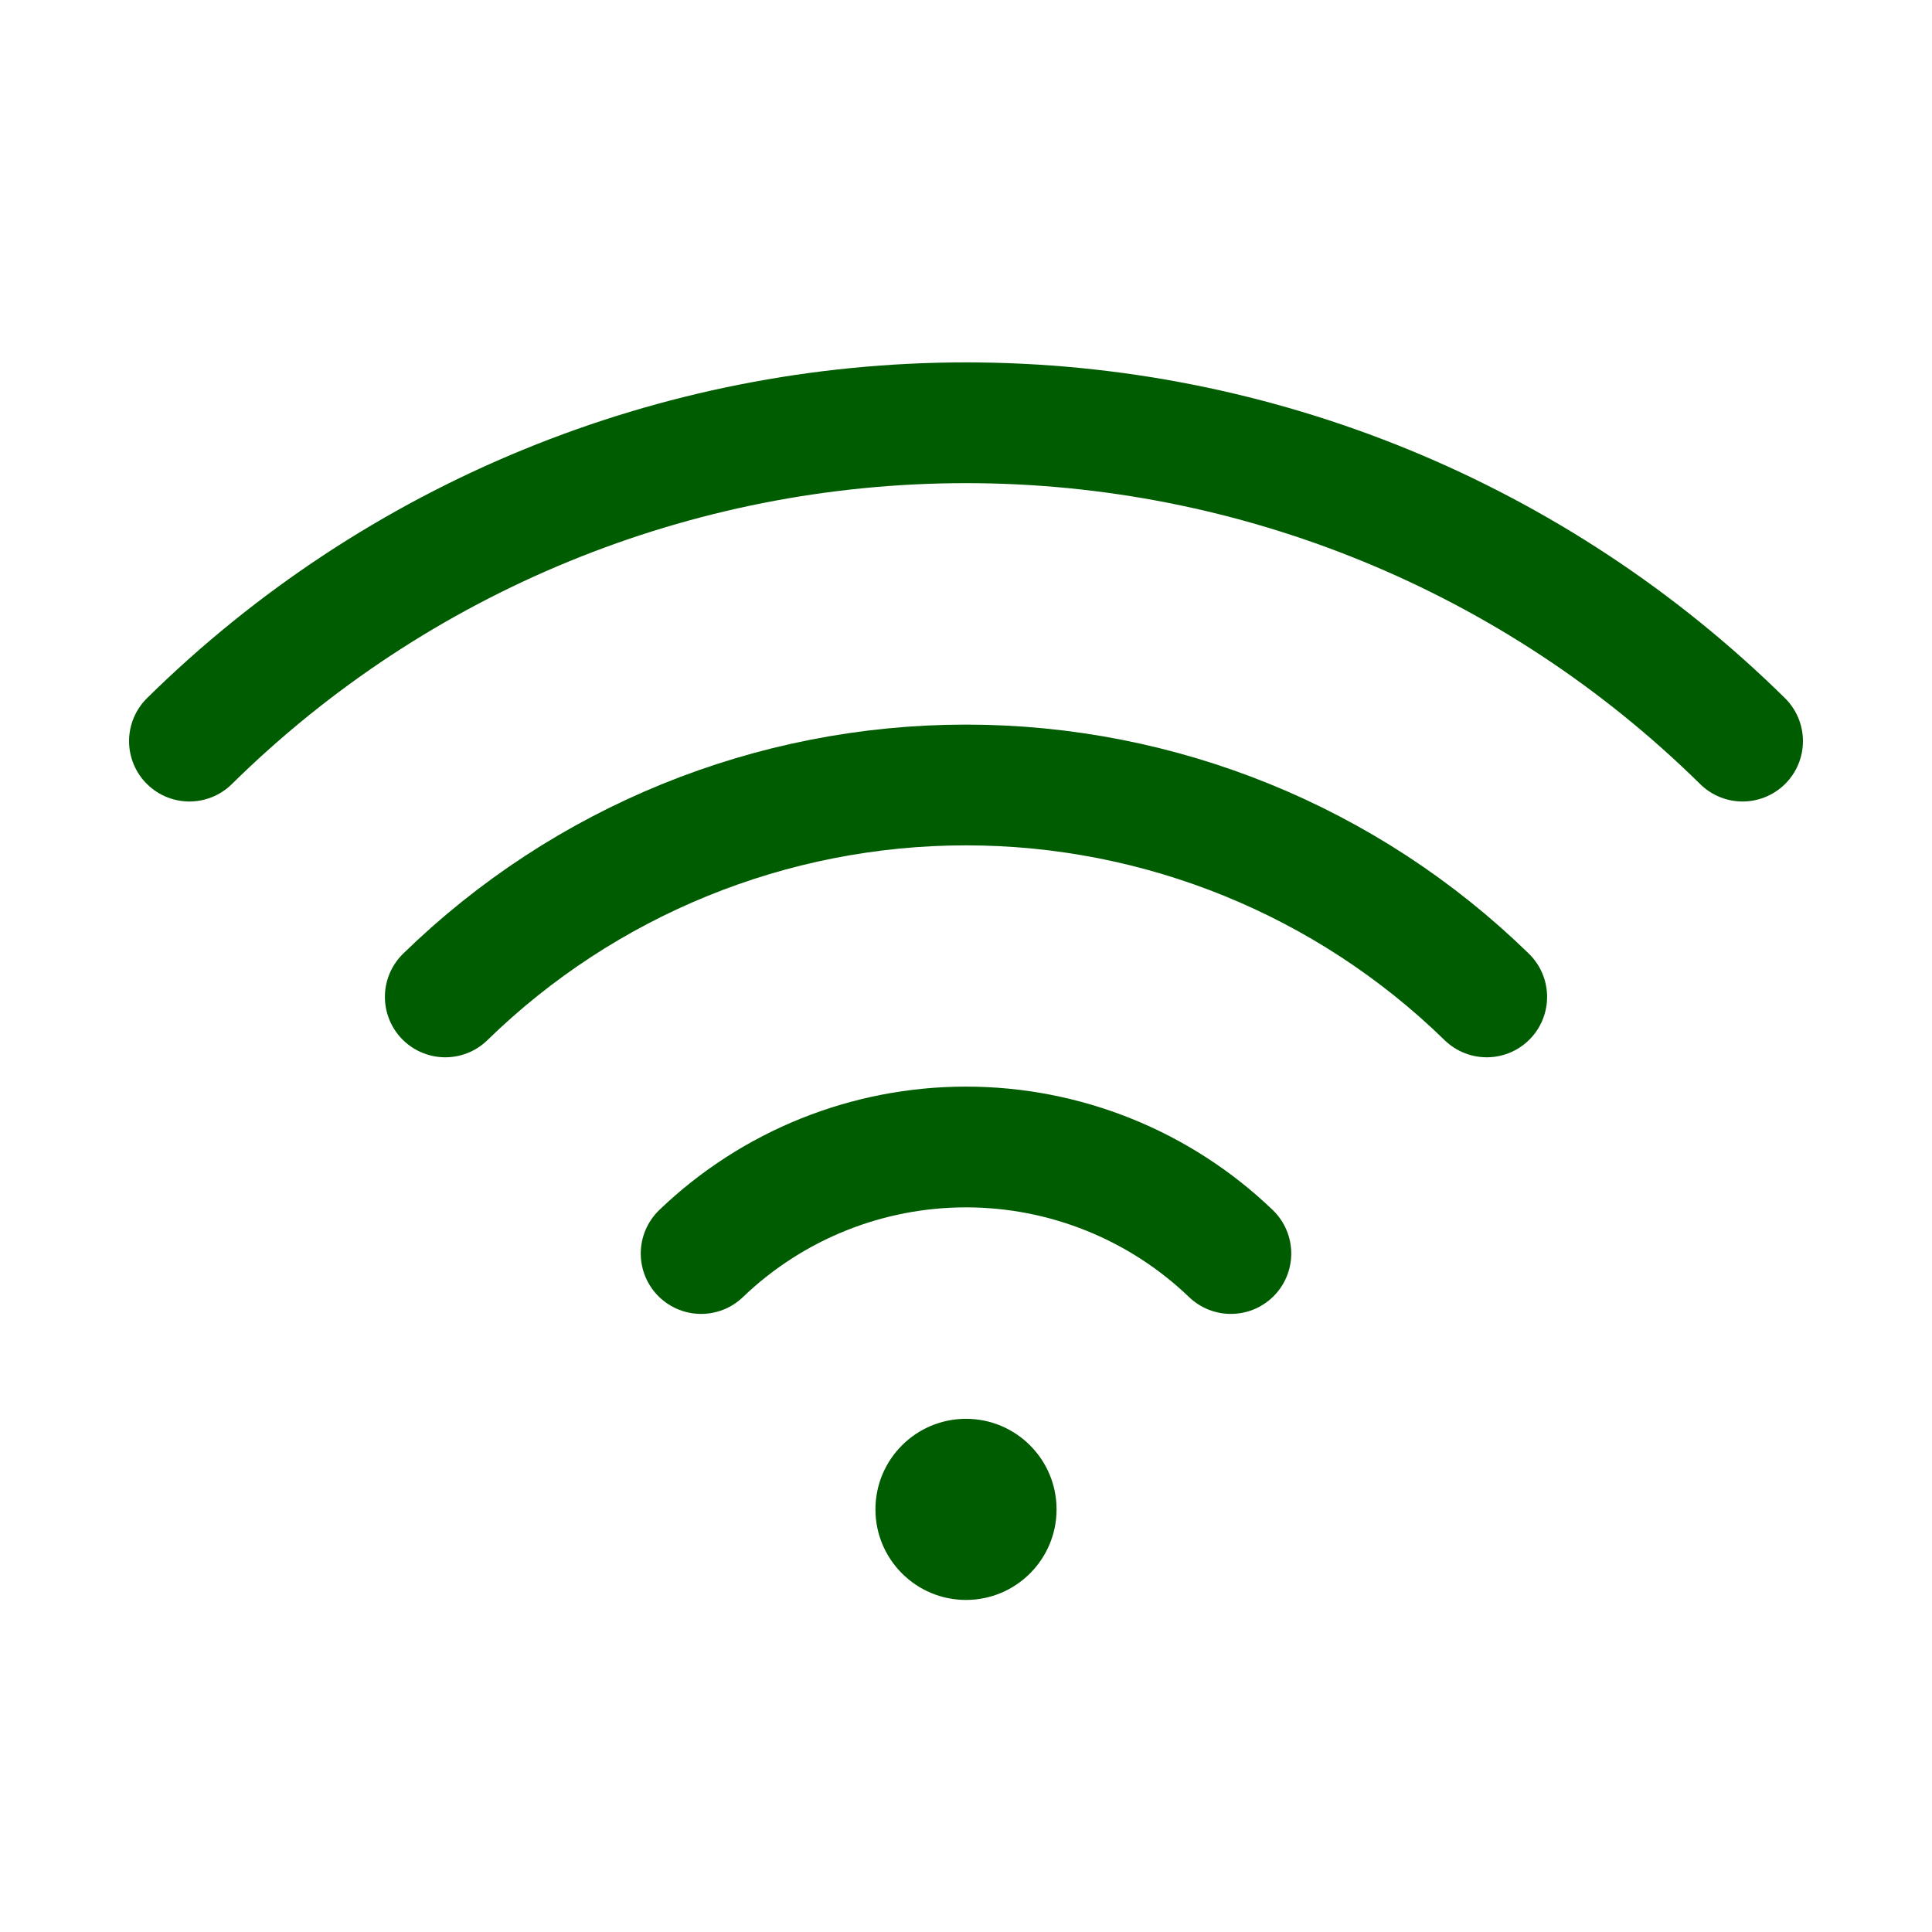<?xml version="1.0" encoding="UTF-8"?> <svg xmlns="http://www.w3.org/2000/svg" width="40" height="40" viewBox="0 0 40 40" fill="none"> <g clip-path="url(#clip0_53_41)"> <path d="M14.516 25.953C15.991 24.537 17.956 23.747 20 23.747C22.044 23.747 24.009 24.537 25.484 25.953" stroke="#005C00" stroke-width="2.5" stroke-linecap="round" stroke-linejoin="round"></path> <path d="M9.219 20.64C12.102 17.827 15.971 16.252 20 16.252C24.029 16.252 27.898 17.827 30.781 20.64" stroke="#005C00" stroke-width="2.5" stroke-linecap="round" stroke-linejoin="round"></path> <path d="M3.922 15.344C8.208 11.12 13.983 8.753 20 8.753C26.017 8.753 31.792 11.12 36.078 15.344" stroke="#005C00" stroke-width="2.5" stroke-linecap="round" stroke-linejoin="round"></path> <path d="M20 33.125C21.035 33.125 21.875 32.285 21.875 31.25C21.875 30.215 21.035 29.375 20 29.375C18.965 29.375 18.125 30.215 18.125 31.25C18.125 32.285 18.965 33.125 20 33.125Z" fill="#005C00"></path> </g> <defs> <clipPath id="clip0_53_41"> <rect width="40" height="40" fill="white"></rect> </clipPath> </defs> </svg> 